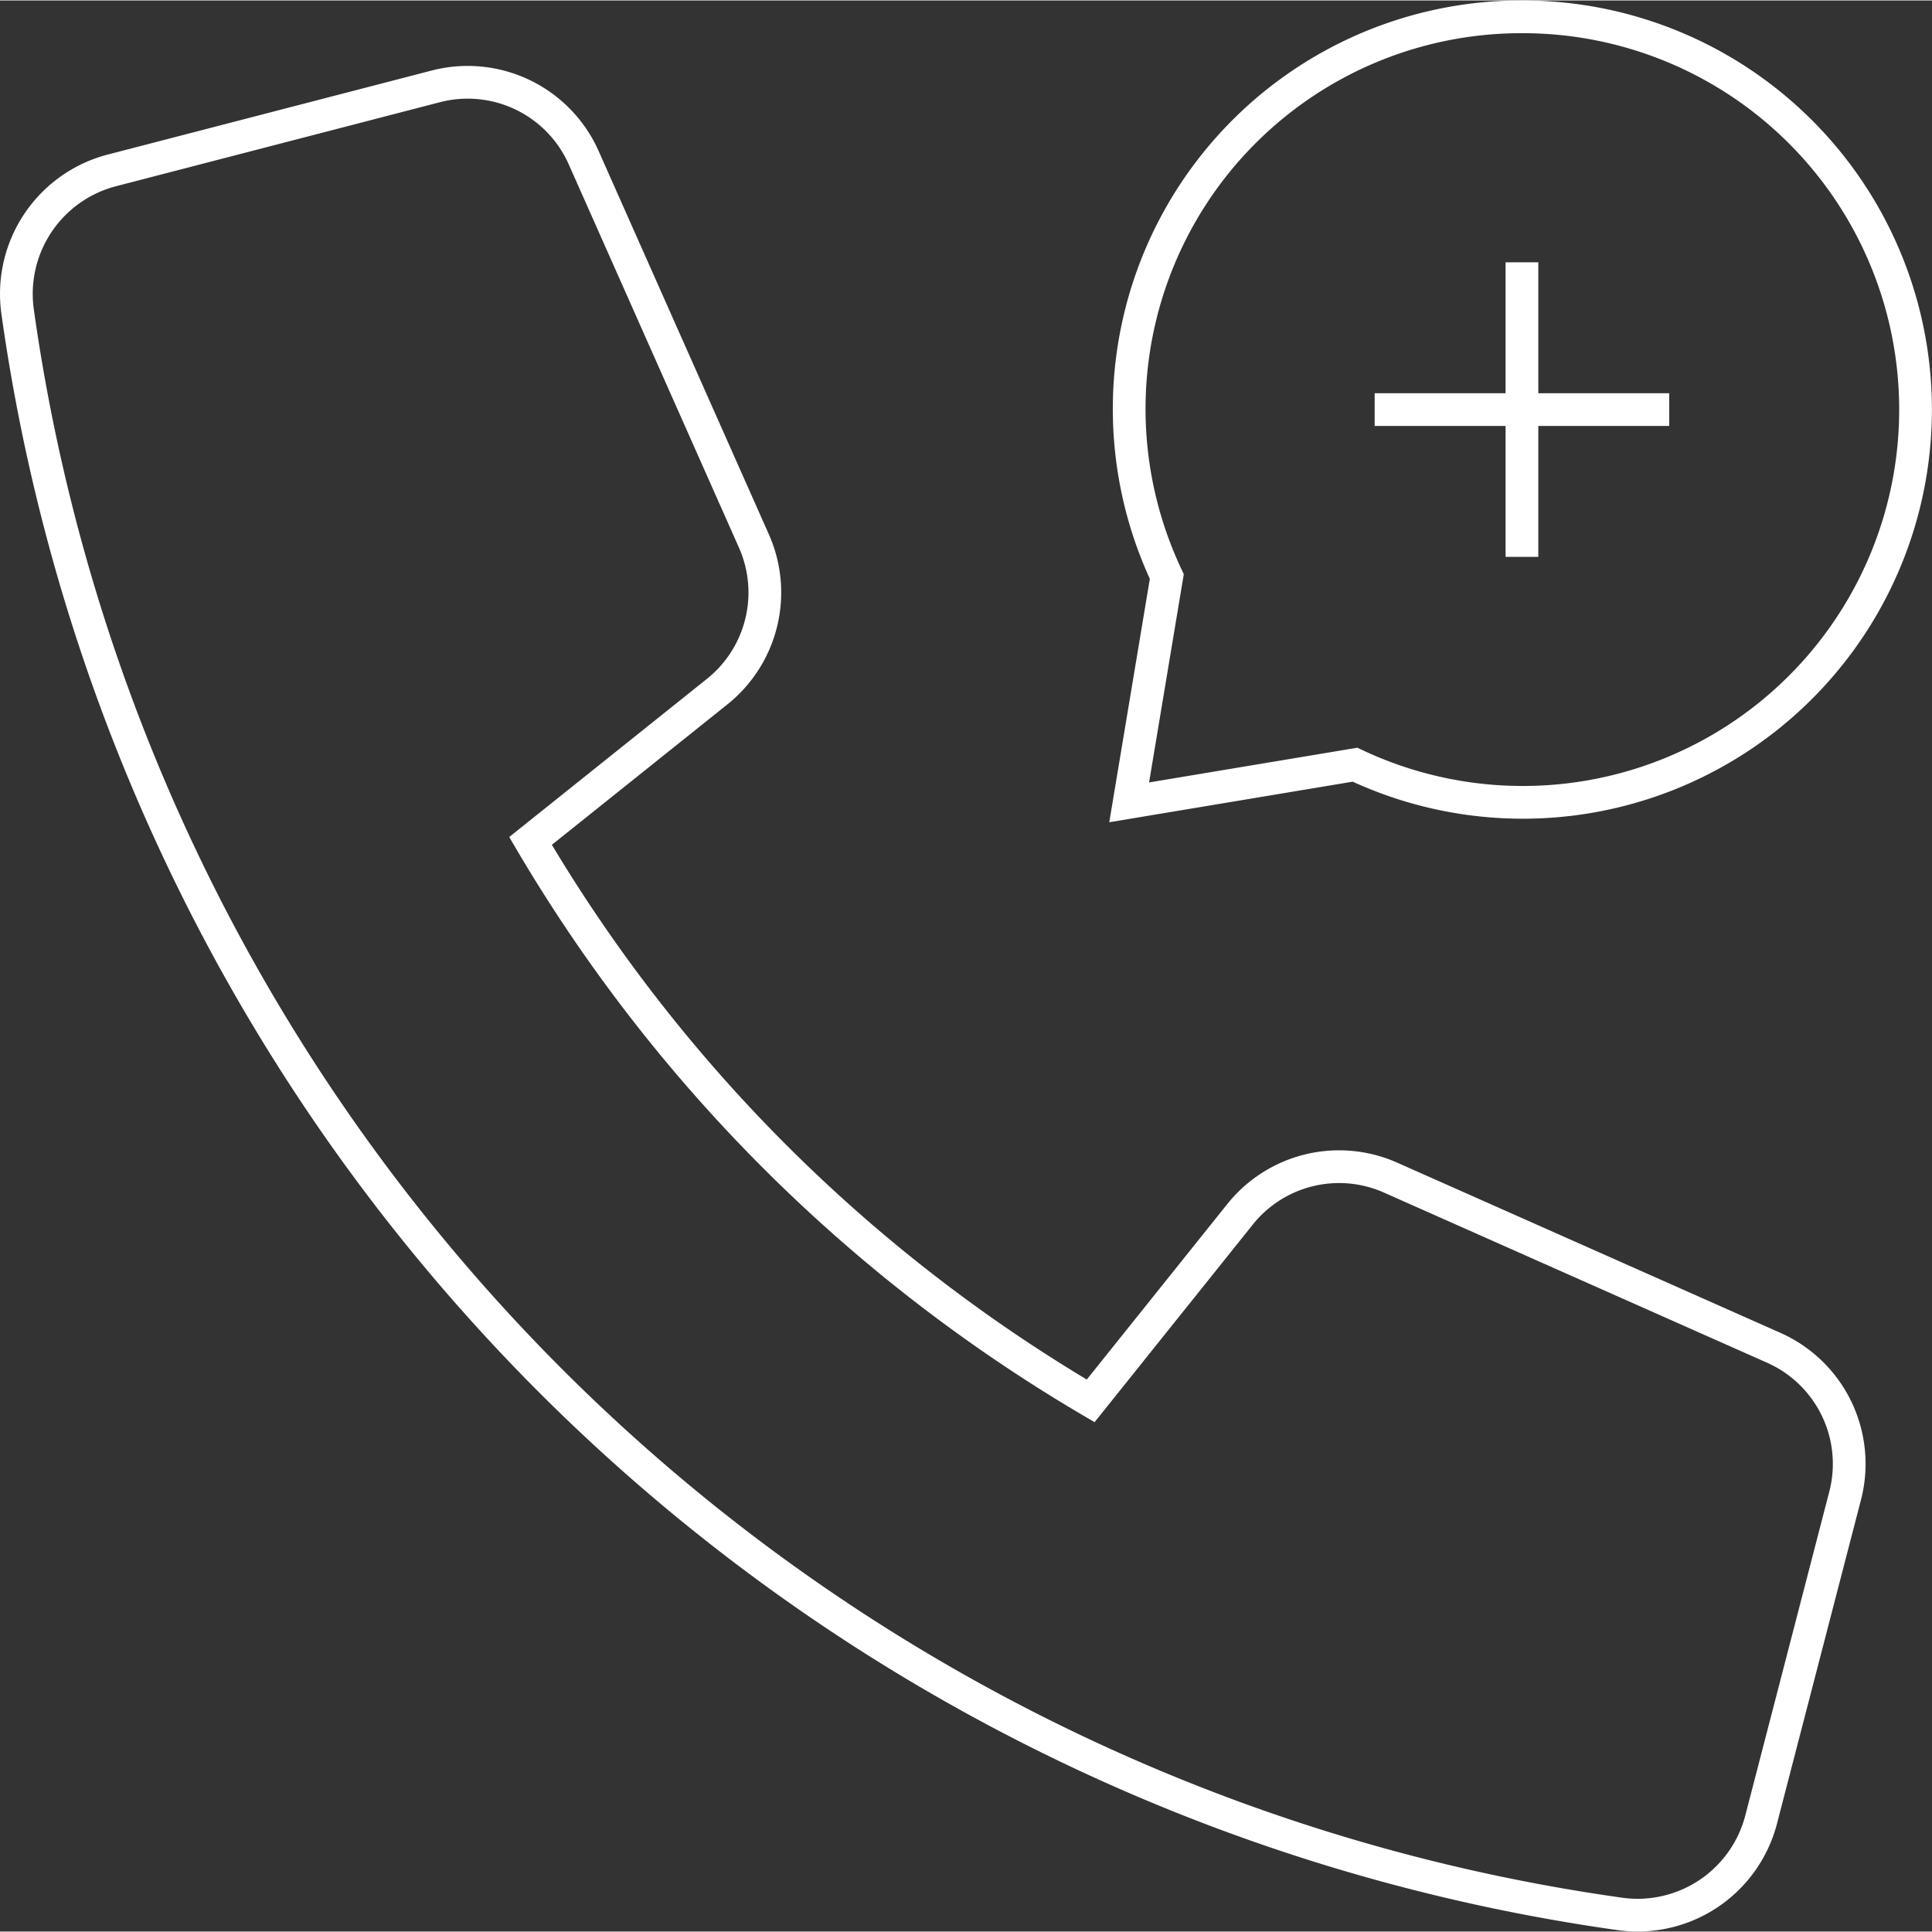 <svg xmlns="http://www.w3.org/2000/svg" viewBox="0 0 119.947 119.889" width="100px" height="100px">
    <rect x="0" y="0" width="119.947" height="119.889" fill="#333333" stroke="none"/>
    <defs>
        <style>.a{fill:none;stroke:#fff;stroke-linecap:square;stroke-miterlimit:10;stroke-width:2.032px;}</style>
    </defs>
    <path class="a"
          d="M76.987,75.361l-9.274,11.582A97.864,97.864,0,0,1,32.937,52.18L44.53,42.906a7.878,7.878,0,0,0,2.276-9.347L36.239,9.764a7.88,7.88,0,0,0-9.185-4.43L6.937,10.552a7.925,7.925,0,0,0-5.846,8.752,116.881,116.881,0,0,0,99.493,99.493,7.925,7.925,0,0,0,8.752-5.846l5.218-20.117a7.886,7.886,0,0,0-4.428-9.185L86.334,73.083A7.872,7.872,0,0,0,76.987,75.361Z"/>
    <line class="a" x1="94.489" y1="17.272" x2="94.489" y2="33.528"/>
    <line class="a" x1="86.361" y1="25.4" x2="102.617" y2="25.4"/>
    <path class="a"
          d="M94.489,1.016A24.341,24.341,0,0,0,72.441,35.763L70.104,49.784l14.021-2.337A24.384,24.384,0,1,0,94.489,1.016Z"/>
</svg>